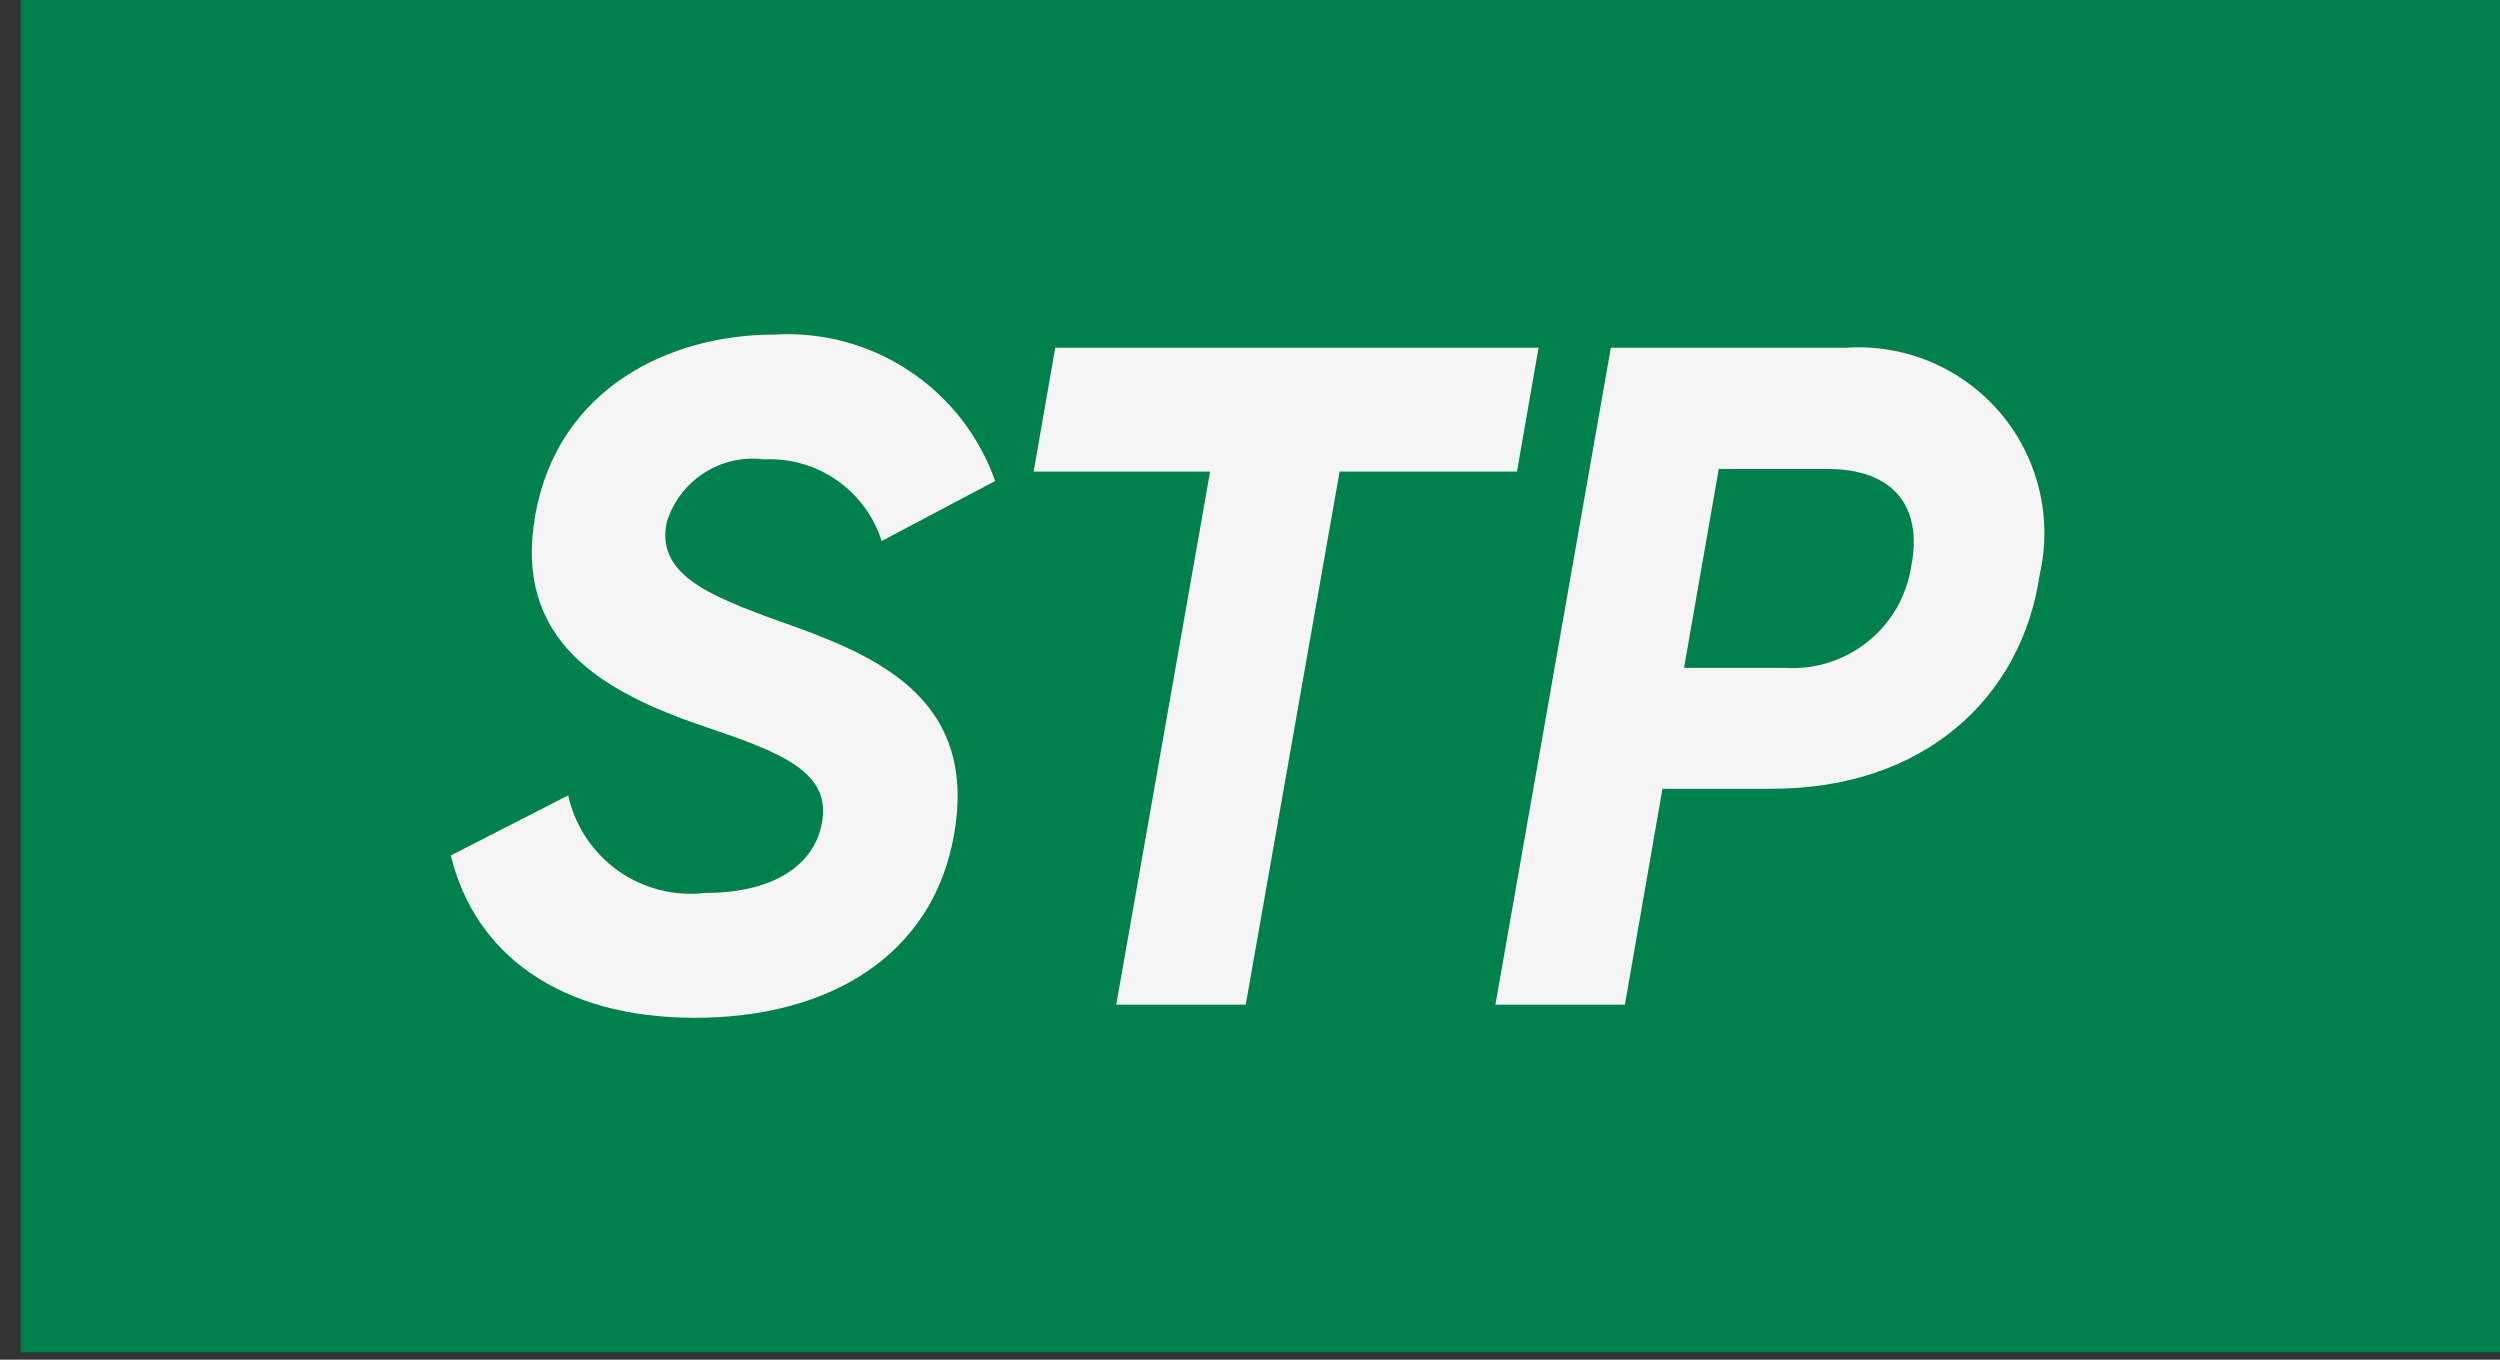 <svg width="57" height="31" viewBox="0 0 57 31" fill="none" xmlns="http://www.w3.org/2000/svg">
<rect x="0" y="0" width="57" height="31" fill="#333333" stroke="none"/>
<path d="M57 0H0.469V30.834H57V0Z" fill="#00804B"/>
<path d="M15.842 23.206C18.902 23.206 21.256 21.794 21.748 19.055C22.326 15.845 19.865 14.904 17.748 14.155C16.079 13.555 14.965 13.063 15.201 11.908C15.343 11.445 15.644 11.047 16.052 10.784C16.459 10.522 16.946 10.412 17.426 10.474C18.015 10.446 18.597 10.613 19.08 10.95C19.564 11.287 19.923 11.774 20.101 12.336L22.69 10.967C22.328 9.94 21.641 9.059 20.734 8.457C19.827 7.854 18.748 7.563 17.661 7.628C15.243 7.628 12.718 8.869 12.205 11.736C11.691 14.628 13.745 15.781 16.079 16.572C17.791 17.15 18.989 17.599 18.732 18.797C18.561 19.674 17.705 20.359 16.079 20.359C15.375 20.442 14.665 20.26 14.088 19.849C13.511 19.438 13.107 18.826 12.955 18.134L10.279 19.504C10.814 21.728 12.74 23.206 15.842 23.206ZM35.079 7.928H24.059L23.567 10.753H27.59L25.45 22.907H28.403L30.543 10.753H34.587L35.079 7.928ZM42.097 7.928H36.727L34.095 22.906H37.048L37.904 17.984H40.404C43.87 17.984 46.096 15.908 46.504 13.105C46.652 12.461 46.648 11.792 46.491 11.15C46.335 10.509 46.03 9.912 45.602 9.409C45.174 8.906 44.634 8.51 44.026 8.253C43.417 7.996 42.756 7.885 42.097 7.928ZM43.579 12.892C43.48 13.57 43.13 14.187 42.598 14.619C42.066 15.052 41.392 15.269 40.707 15.228H38.396L39.188 10.692H41.649C43.21 10.688 43.831 11.587 43.579 12.892Z" fill="#F5F5F5"/>
</svg>

